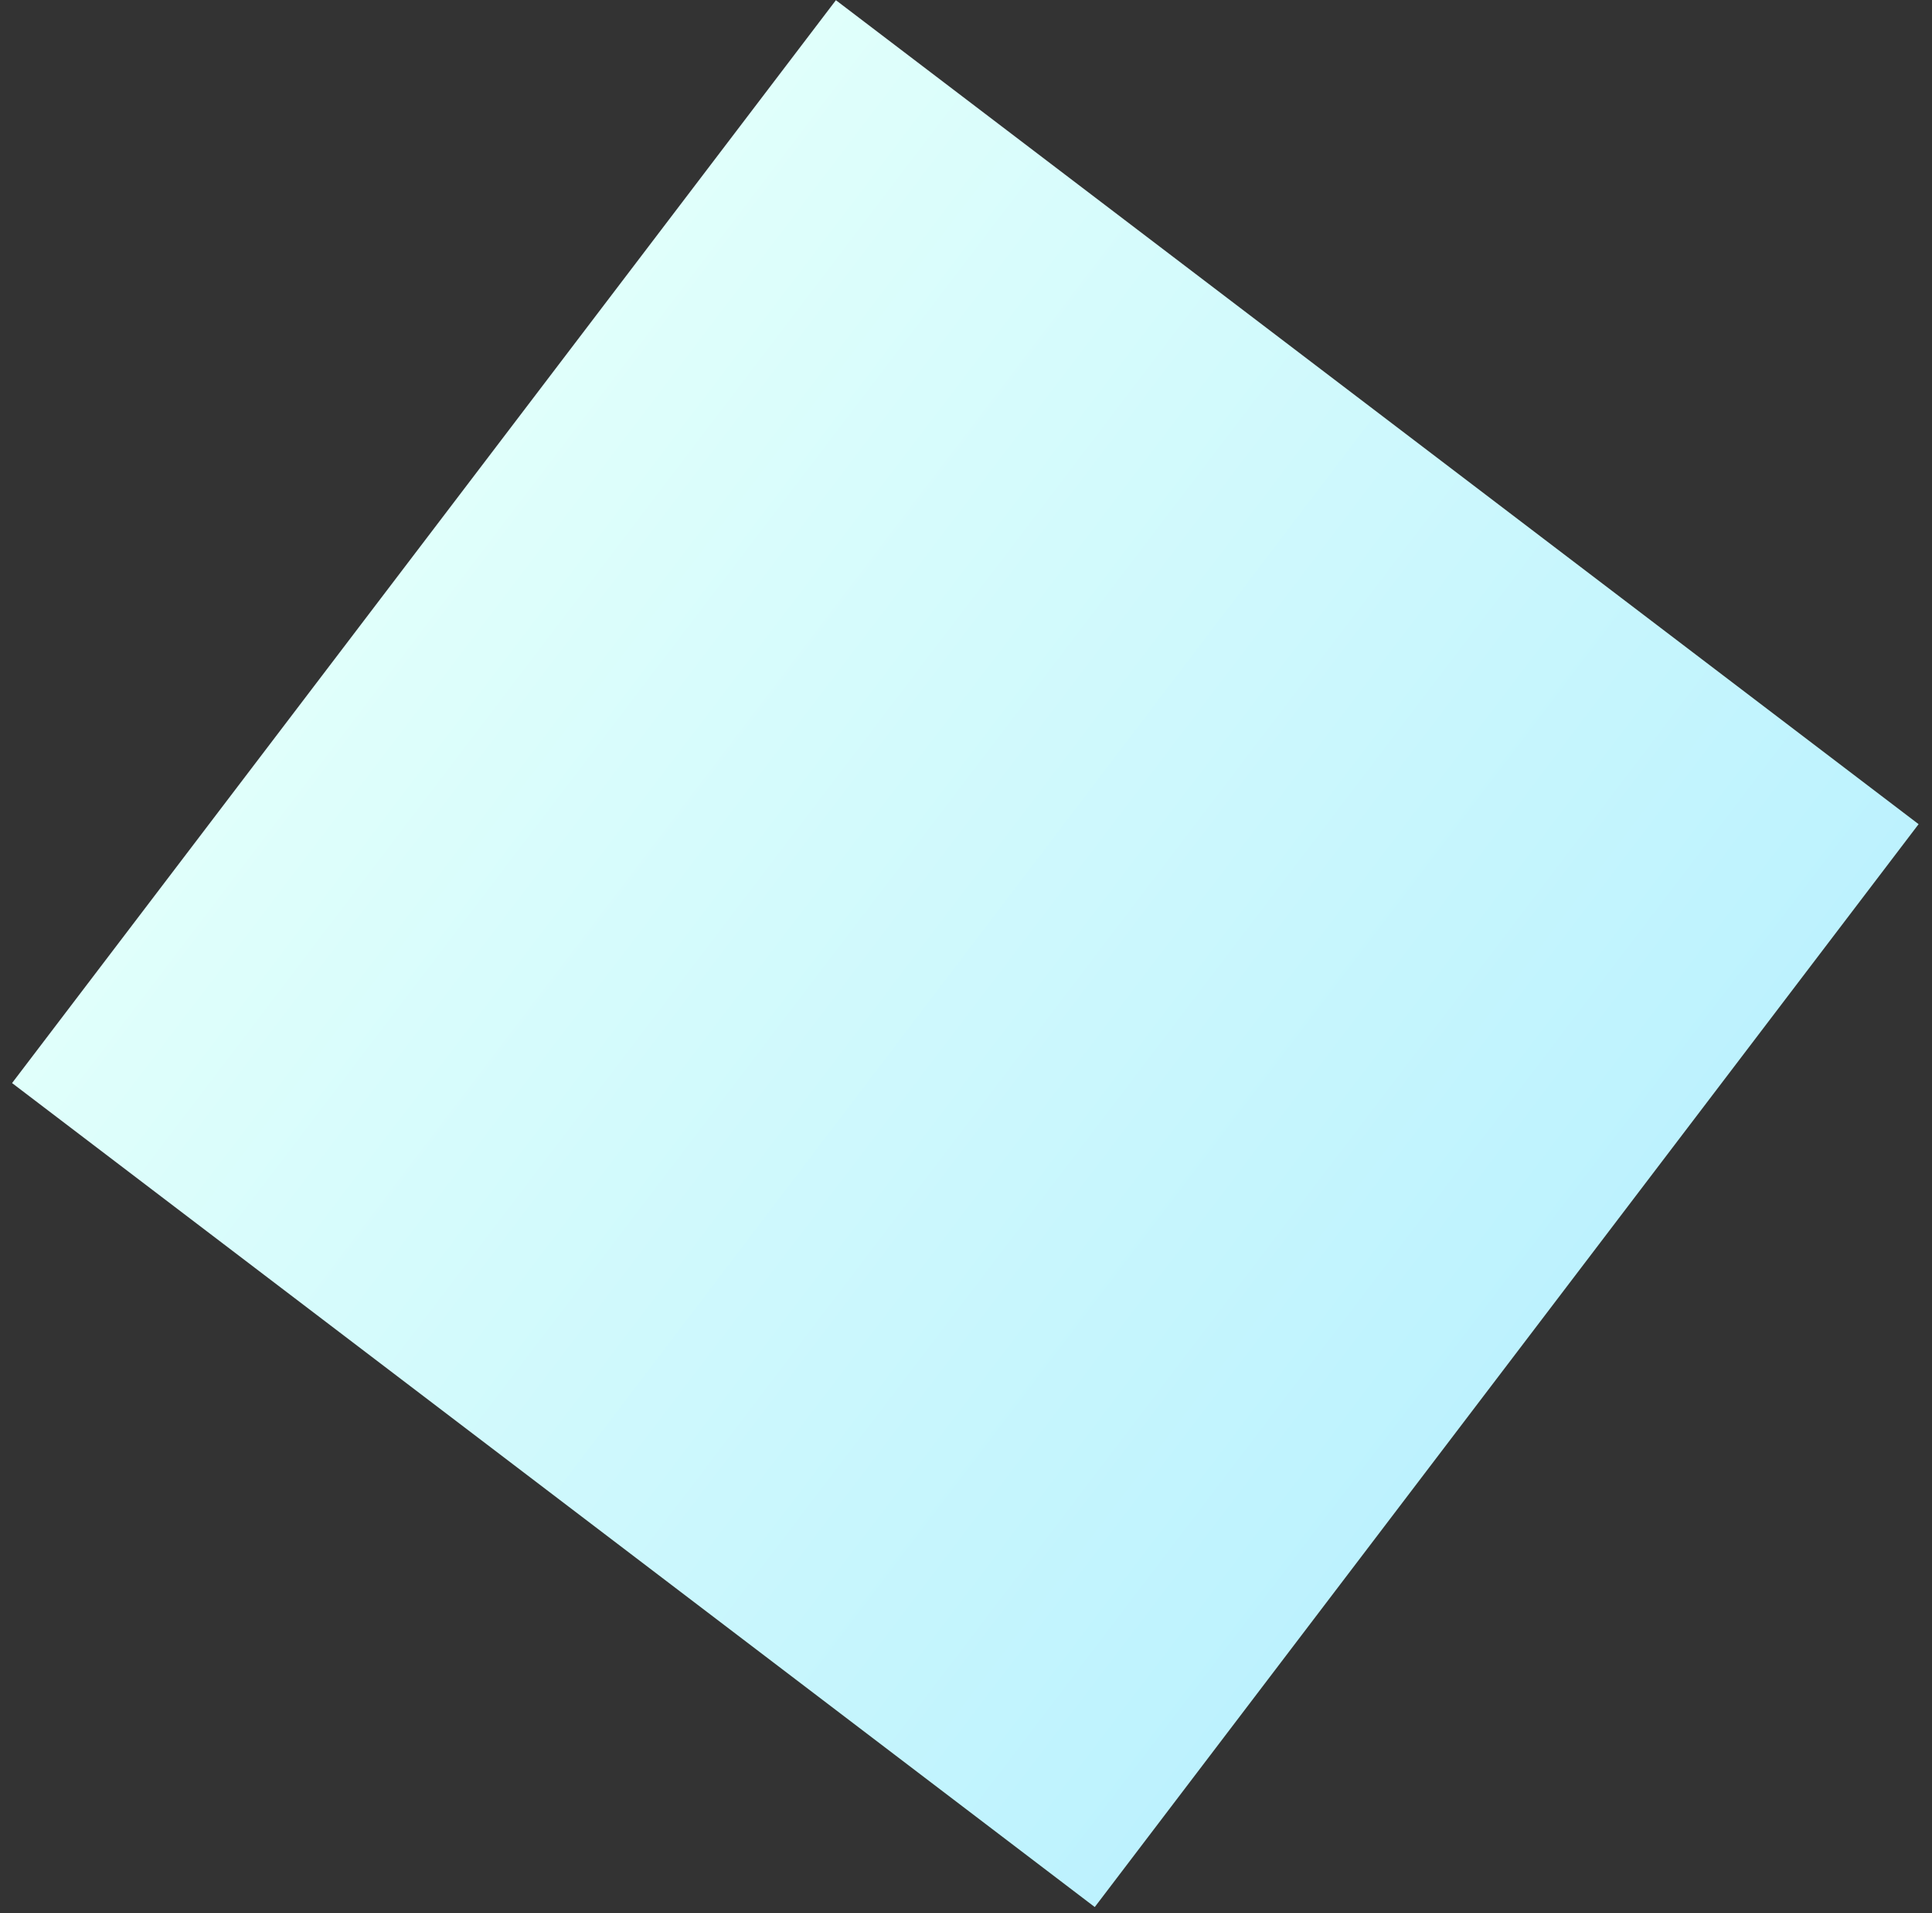 <svg width="102" height="101" viewBox="0 0 102 101" fill="none" xmlns="http://www.w3.org/2000/svg">
<rect x="0" y="0" width="102" height="101" fill="#333333" stroke="none"/>
<rect x="0.637" y="57.171" width="71.827" height="71.827" transform="rotate(-52.732 0.637 57.171)" fill="url(#paint0_linear)"/>
<defs>
<linearGradient id="paint0_linear" x1="36.55" y1="57.171" x2="36.55" y2="128.998" gradientUnits="userSpaceOnUse">
<stop stop-color="#E0FFFB"/>
<stop offset="1" stop-color="#BDF2FE"/>
</linearGradient>
</defs>
</svg>
